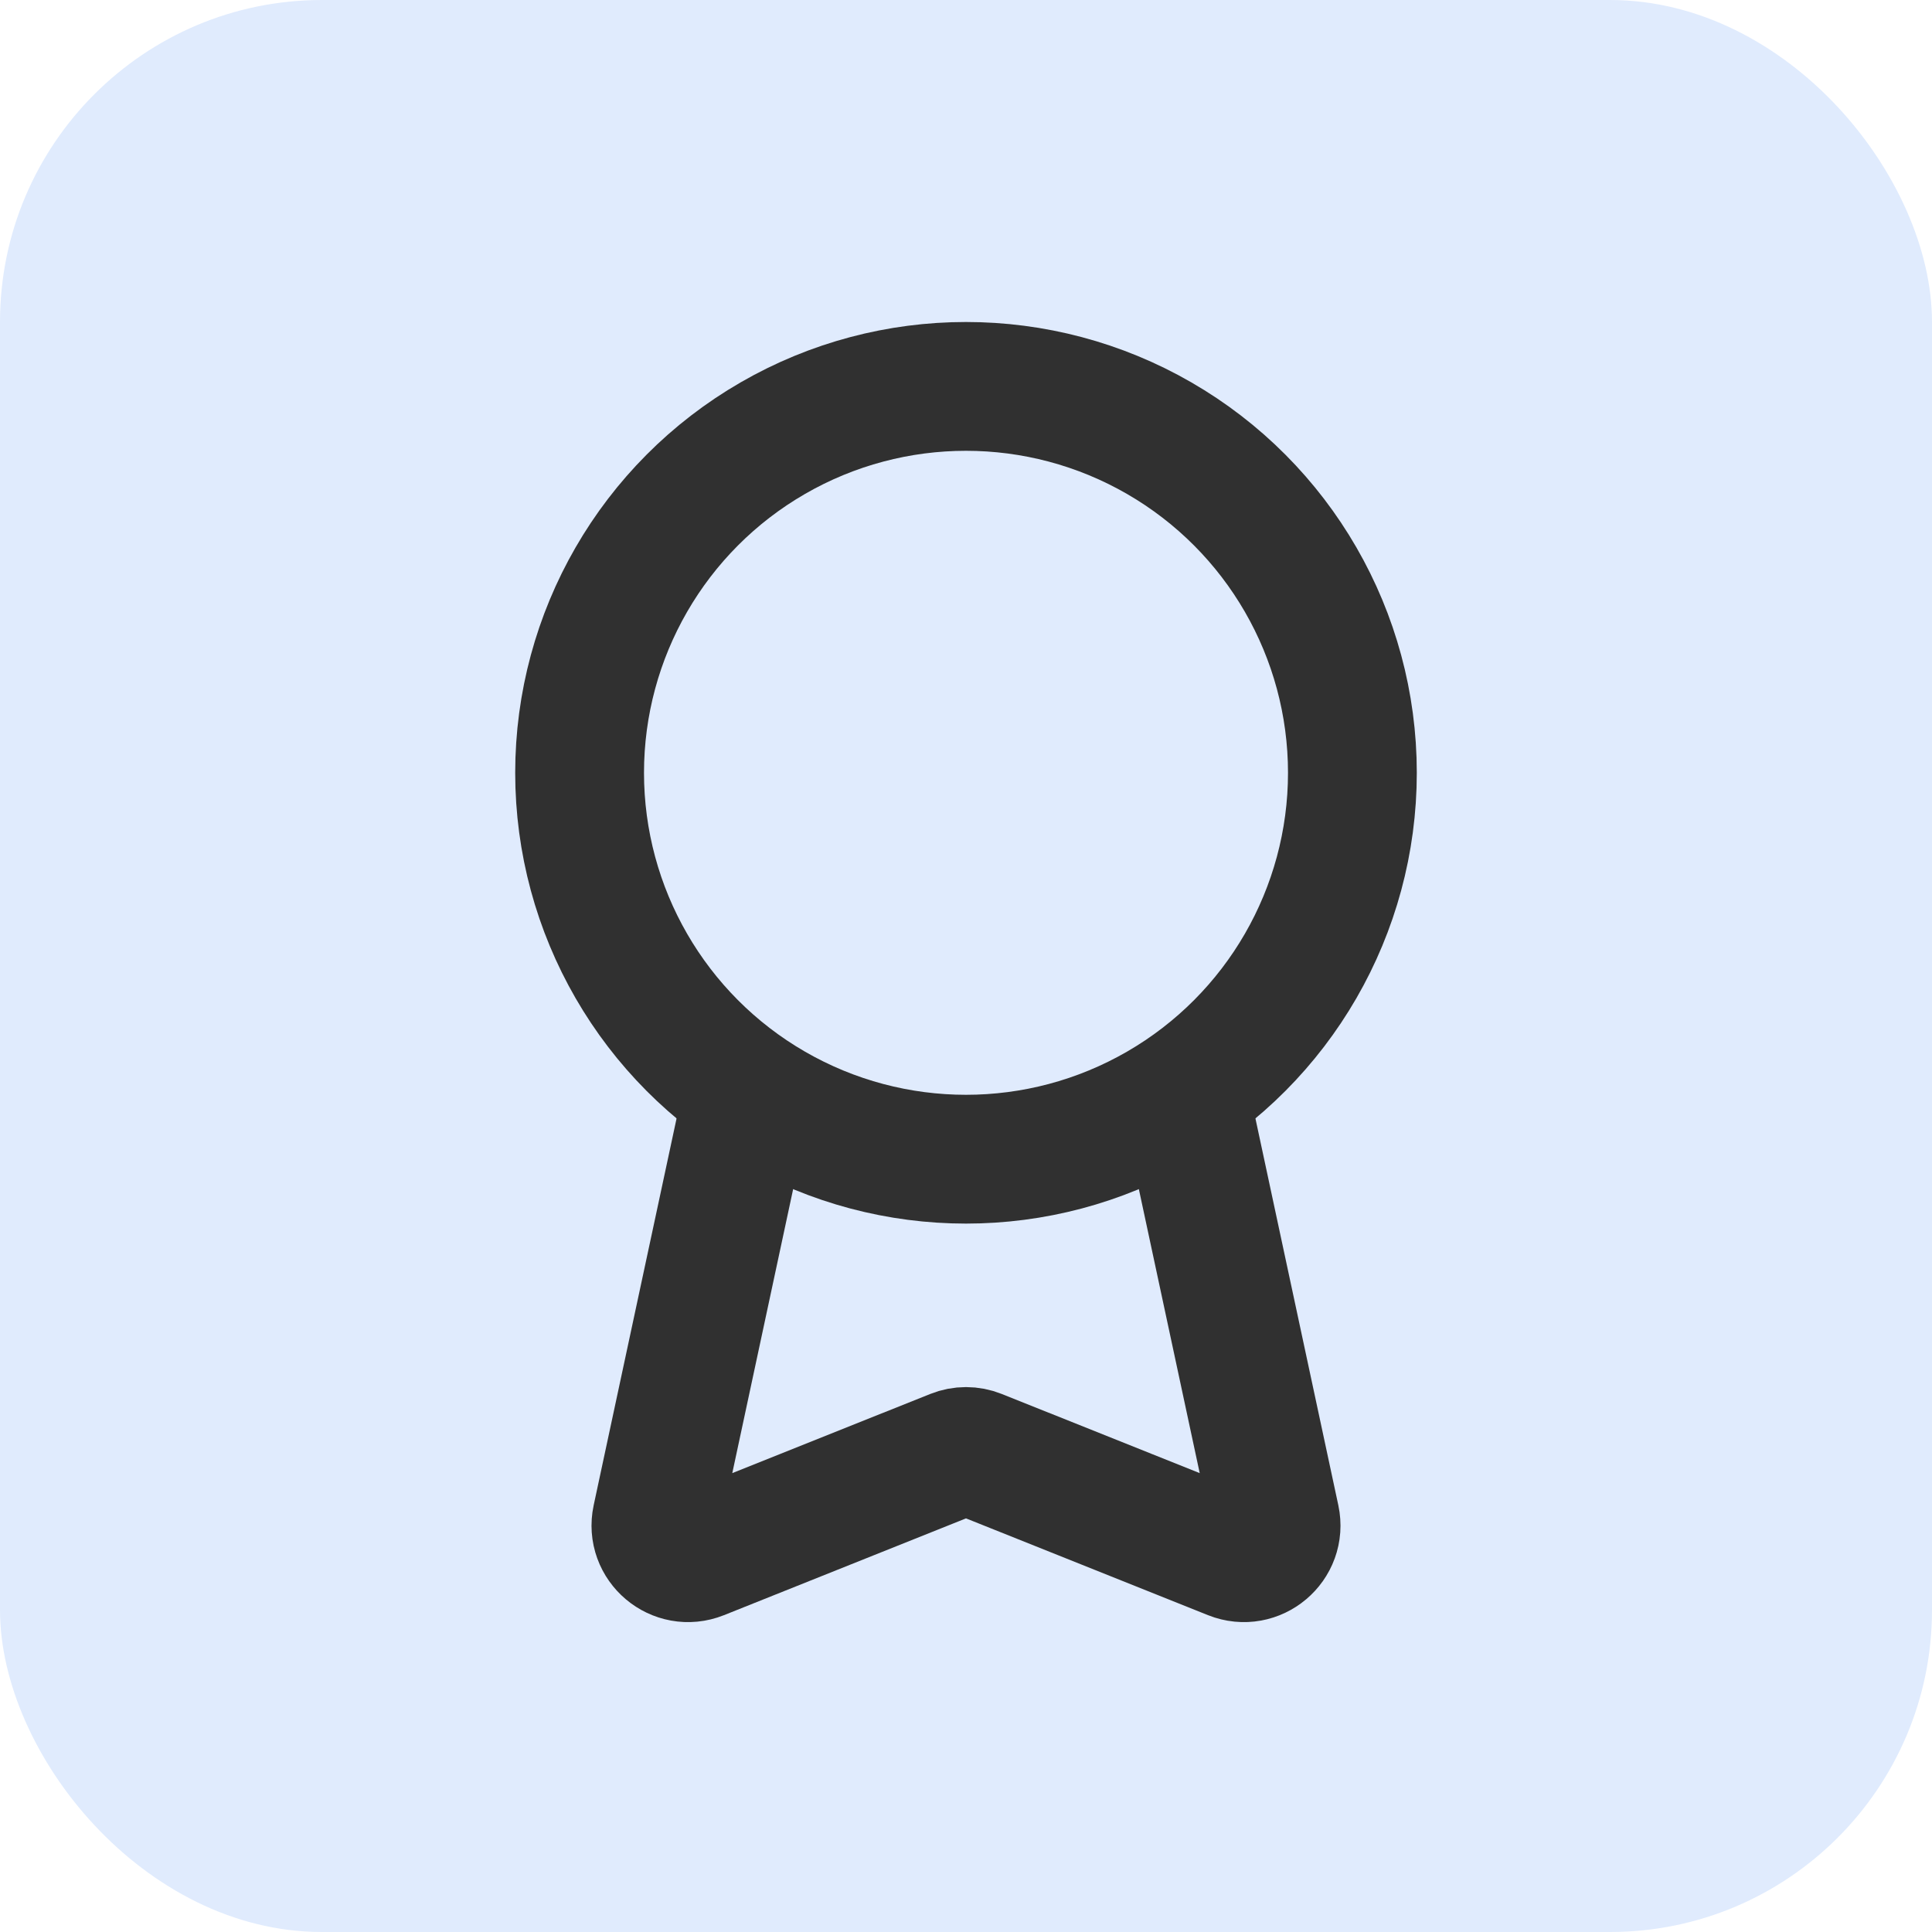 <?xml version="1.0" encoding="UTF-8"?>
<svg xmlns="http://www.w3.org/2000/svg" width="60" height="60" viewBox="0 0 60 60" fill="none">
  <g clip-path="url(#clip0_1206_8269)">
    <rect width="60" height="60" rx="10" fill="#E0EBFD"></rect>
    <circle cx="30" cy="24" r="12" stroke="#303030" stroke-width="4"></circle>
    <path d="M23 35L20.393 47.165C20.226 47.948 20.999 48.6 21.742 48.303L29.629 45.149C29.867 45.053 30.133 45.053 30.371 45.149L38.258 48.303C39.001 48.6 39.775 47.948 39.607 47.165L37 35" stroke="#303030" stroke-width="4"></path>
  </g>
  <defs>
    <clipPath id="clip0_1206_8269">
      <rect width="60" height="60" fill="white"></rect>
    </clipPath>
  </defs>
</svg>
